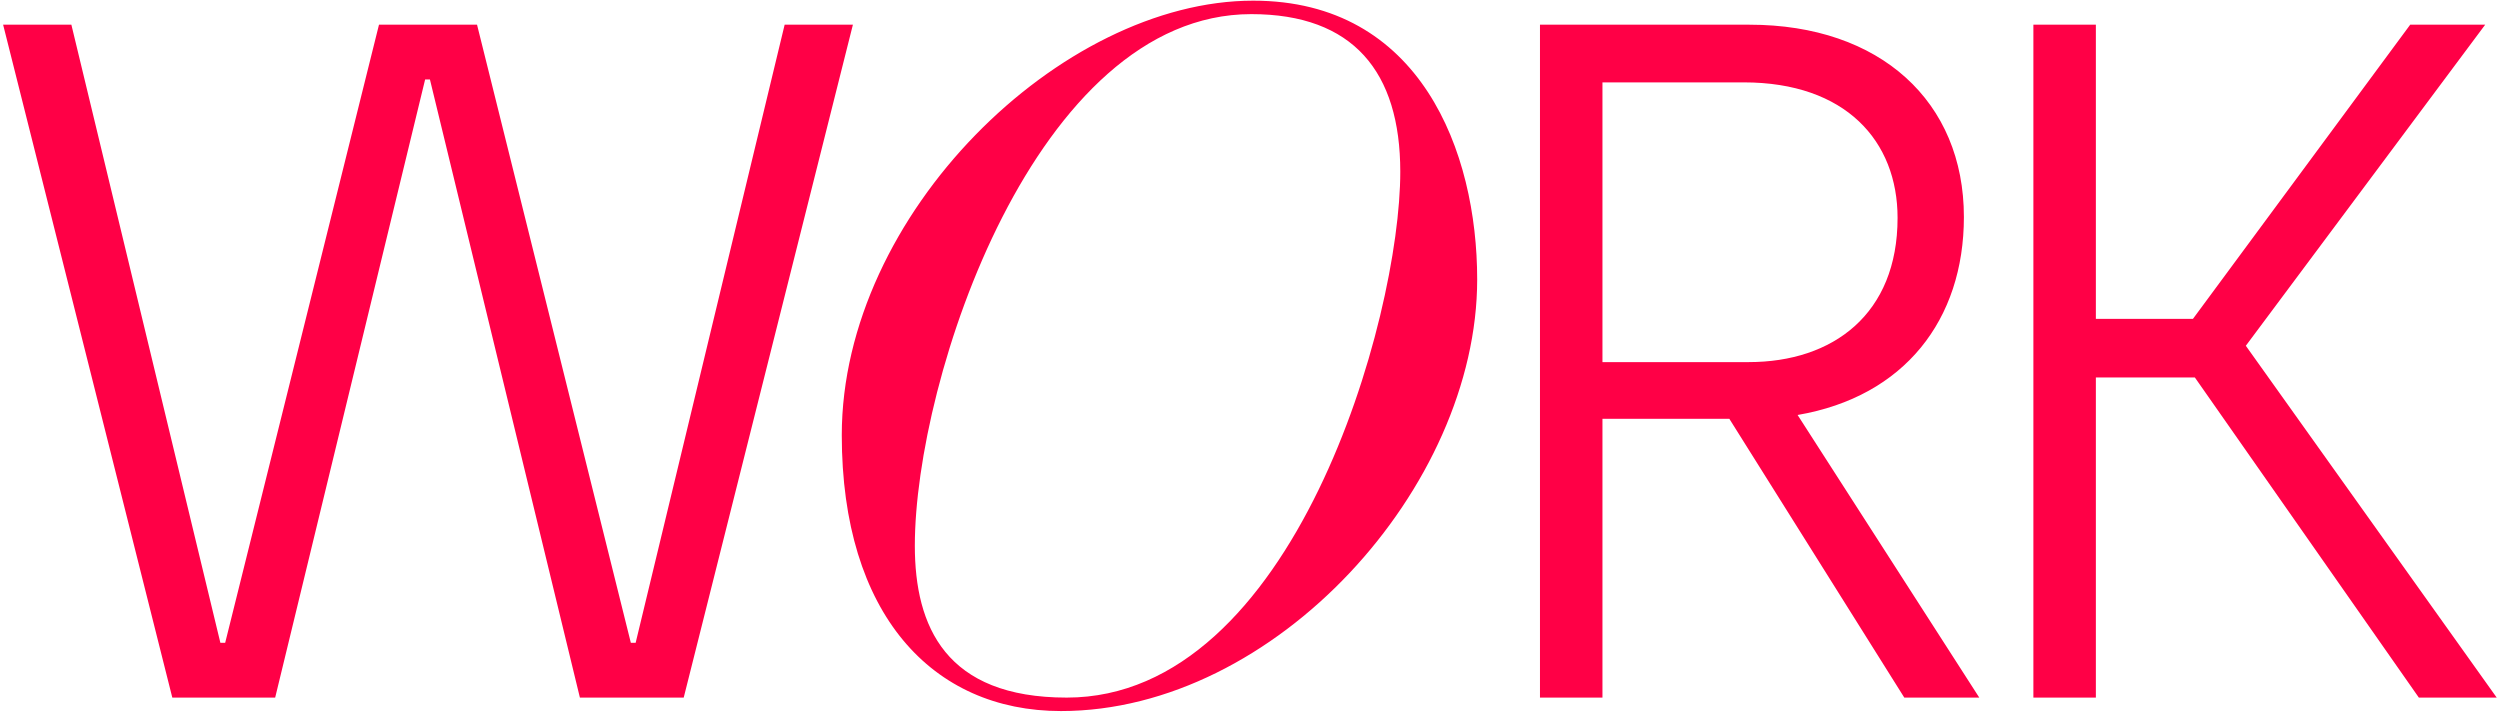 <svg xmlns="http://www.w3.org/2000/svg" width="749" height="214" viewBox="0 0 749 214" fill="none"><path d="M51.624 209L0.936 7.4H21.384L66.024 192.584H67.464L113.544 7.4H142.92L189 192.584H190.44L235.08 7.4H255.528L204.84 209H173.736L128.808 23.816H127.368L82.44 209H51.624ZM252.196 130.376C252.196 64.136 317.86 0.2 375.46 0.2C425.572 0.2 442.564 45.416 442.564 83.72C442.564 145.928 382.084 213.032 317.86 213.032C279.268 213.032 252.196 183.944 252.196 130.376ZM274.084 163.496C274.084 187.688 283.3 209 319.588 209C387.556 209 419.524 95.528 419.524 51.464C419.524 21.512 405.412 4.232 374.884 4.232C310.372 4.232 274.084 113.384 274.084 163.496ZM461.376 209V7.4H524.16C563.328 7.4 588.384 30.44 588.384 65C588.384 95.816 570.528 118.856 538.56 124.328L592.992 209H570.528L518.112 125.48H480.096V209H461.376ZM480.096 108.488H523.872C549.216 108.488 568.512 94.088 568.512 65.288C568.512 42.248 552.96 24.68 522.432 24.68H480.096V108.488ZM609.201 209V7.4H627.921V95.528H657.009L722.097 7.4H744.561L672.849 103.592L748.017 209H724.689L657.585 113.096H627.921V209H609.201Z" fill="#FF0046"></path></svg>
